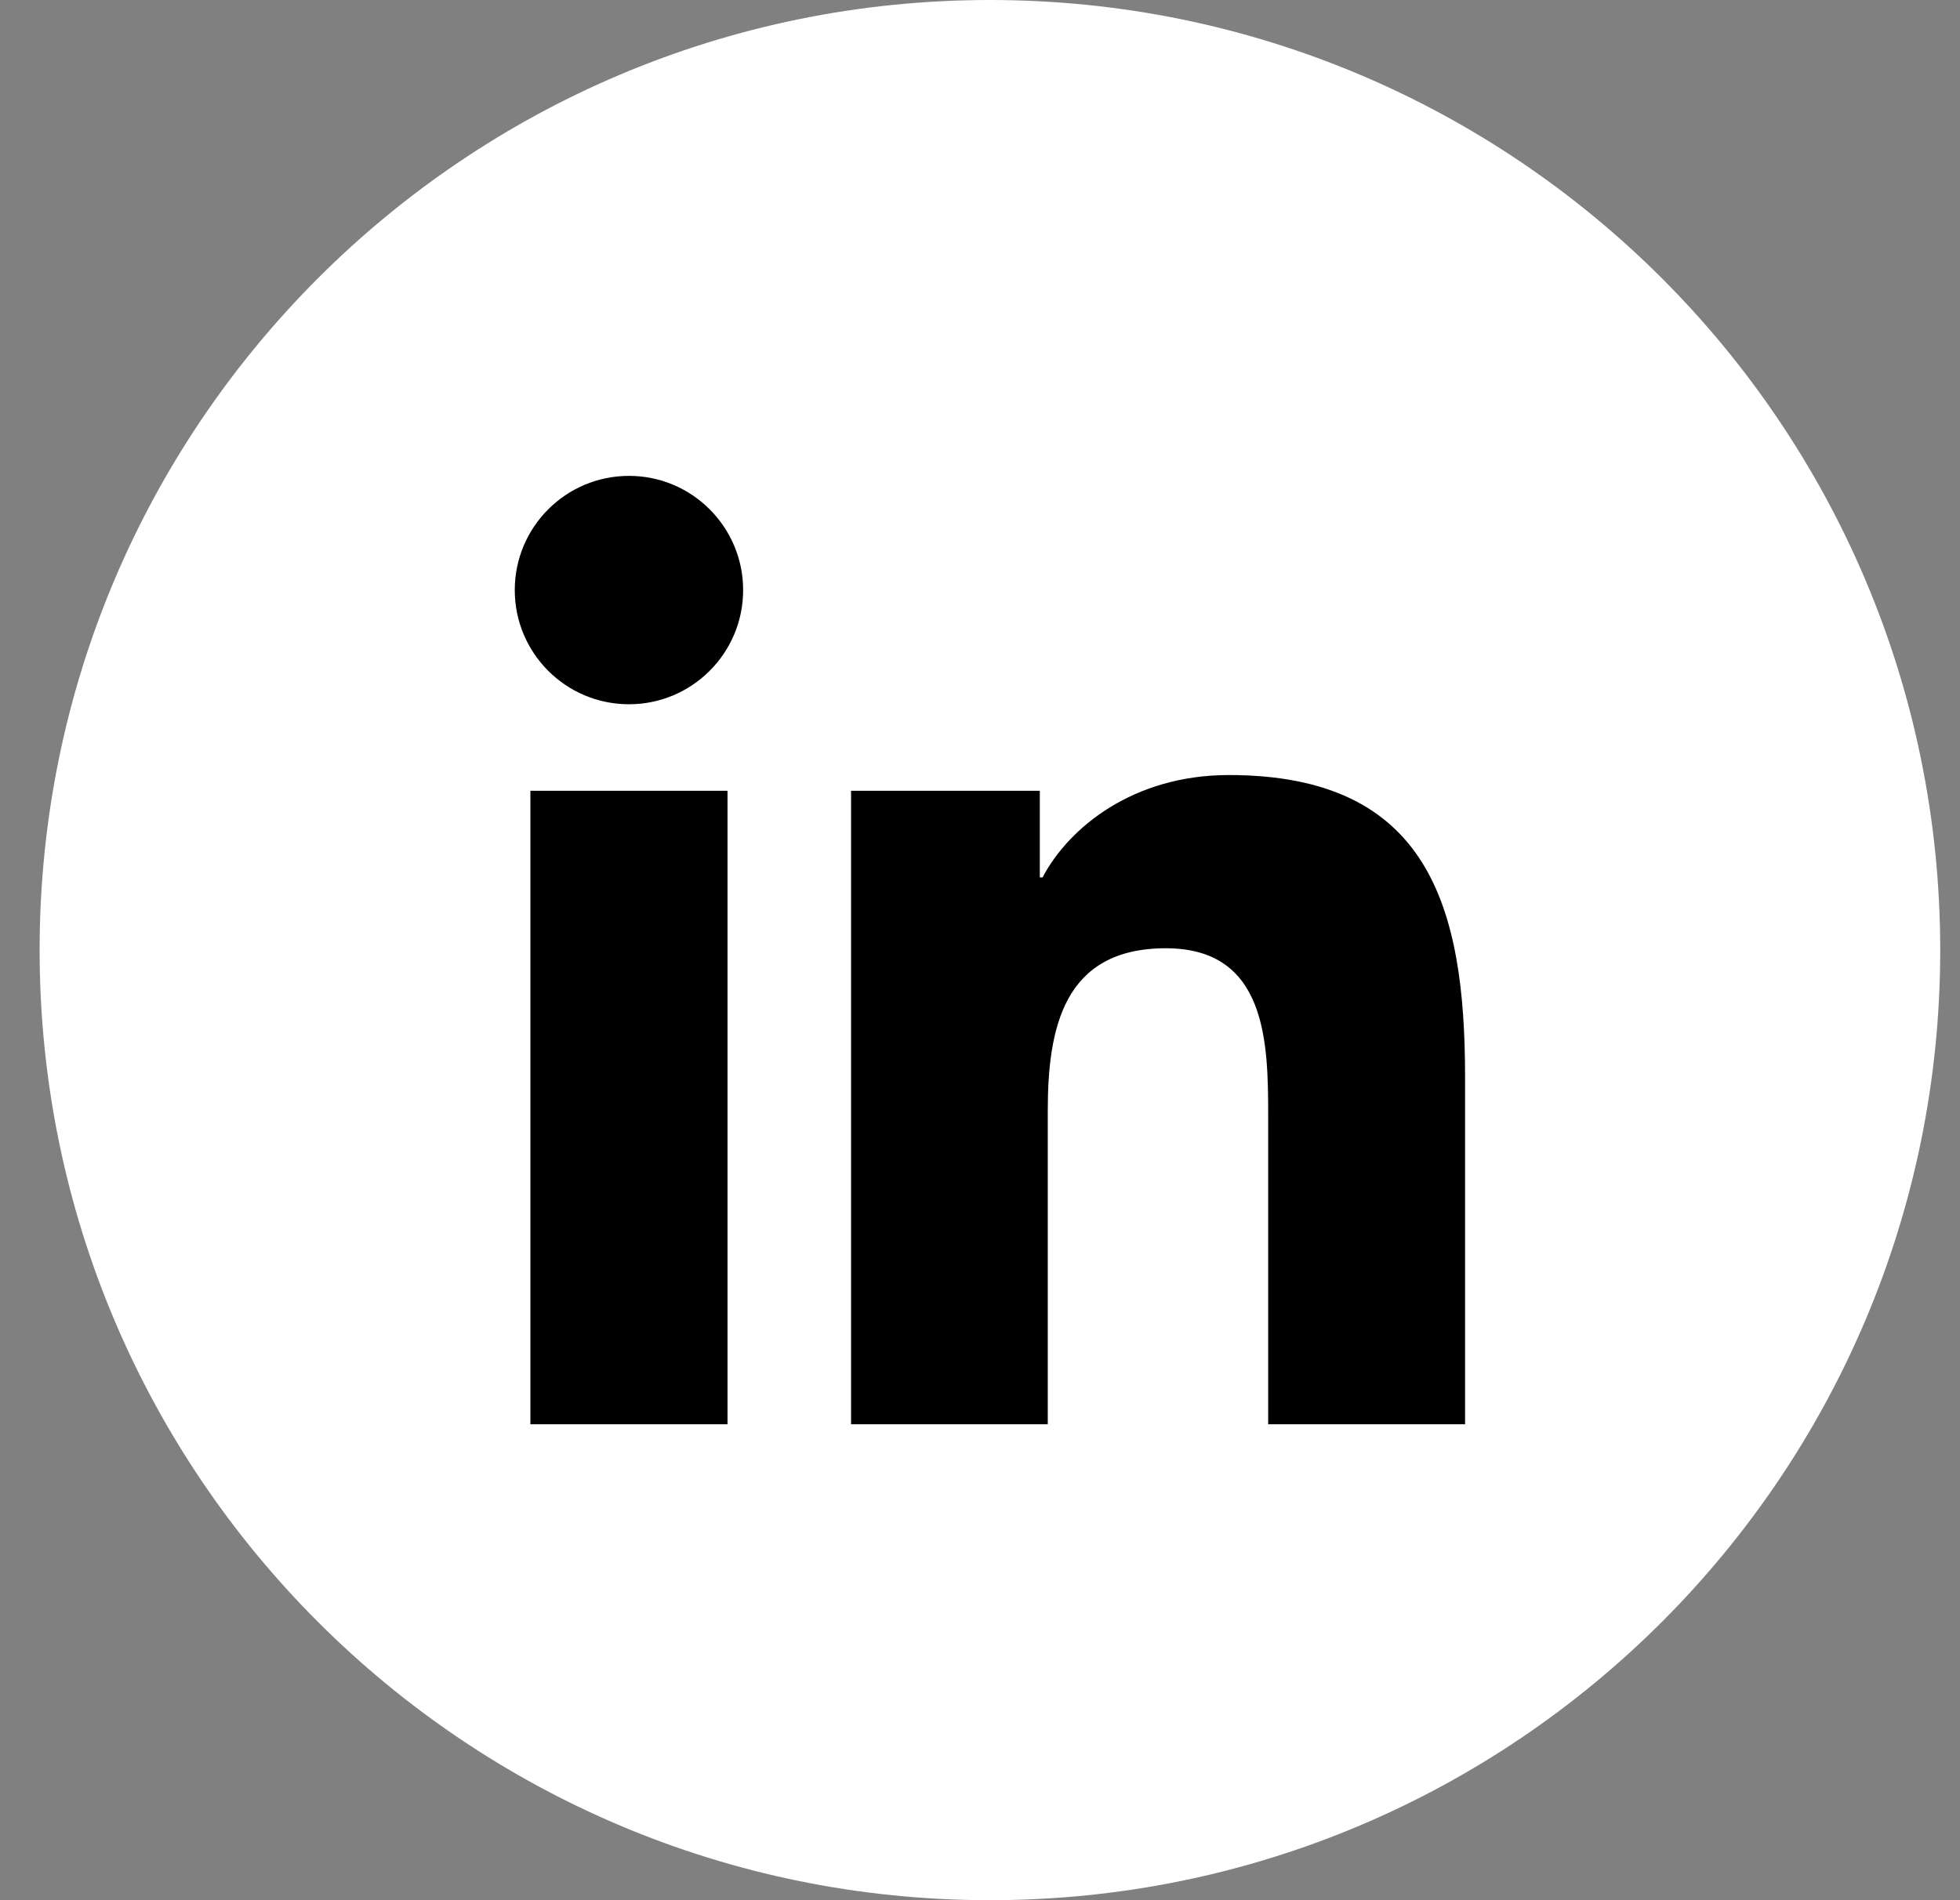 <?xml version="1.0" encoding="UTF-8"?>
<svg xmlns="http://www.w3.org/2000/svg" width="33" height="32" viewBox="0 0 33 32" fill="none">
  <rect x="0" y="0" width="33" height="32" fill="#808080" stroke="none"/>
  <g clip-path="url(#clip0_19129_4030)">
    <path d="M16.667 30.251C24.537 30.251 30.917 23.87 30.917 16C30.917 8.13 24.537 1.75 16.667 1.75C8.797 1.75 2.417 8.13 2.417 16C2.417 23.87 8.797 30.251 16.667 30.251Z" fill="black"></path>
    <path fill-rule="evenodd" clip-rule="evenodd" d="M24.667 23.985H21.352V18.797C21.352 17.56 21.33 15.969 19.629 15.969C17.904 15.969 17.641 17.317 17.641 18.709V23.985H14.329V13.317H17.507V14.776H17.553C17.995 13.937 19.077 13.052 20.69 13.052C24.047 13.052 24.667 15.261 24.667 18.134V23.985ZM10.591 11.86C9.526 11.86 8.667 10.998 8.667 9.937C8.667 8.876 9.526 8.014 10.591 8.014C11.651 8.014 12.512 8.876 12.512 9.937C12.512 10.998 11.651 11.86 10.591 11.86ZM12.249 23.985H8.93V13.317H12.249V23.985ZM16.667 0C7.83 0 0.667 7.163 0.667 16C0.667 24.836 7.83 32 16.667 32C25.504 32 32.667 24.836 32.667 16C32.667 7.163 25.504 0 16.667 0Z" fill="white"></path>
  </g>
  <defs>
    <clipPath id="clip0_19129_4030">
      <rect width="32" height="32" fill="white" transform="translate(0.667)"></rect>
    </clipPath>
  </defs>
</svg>
